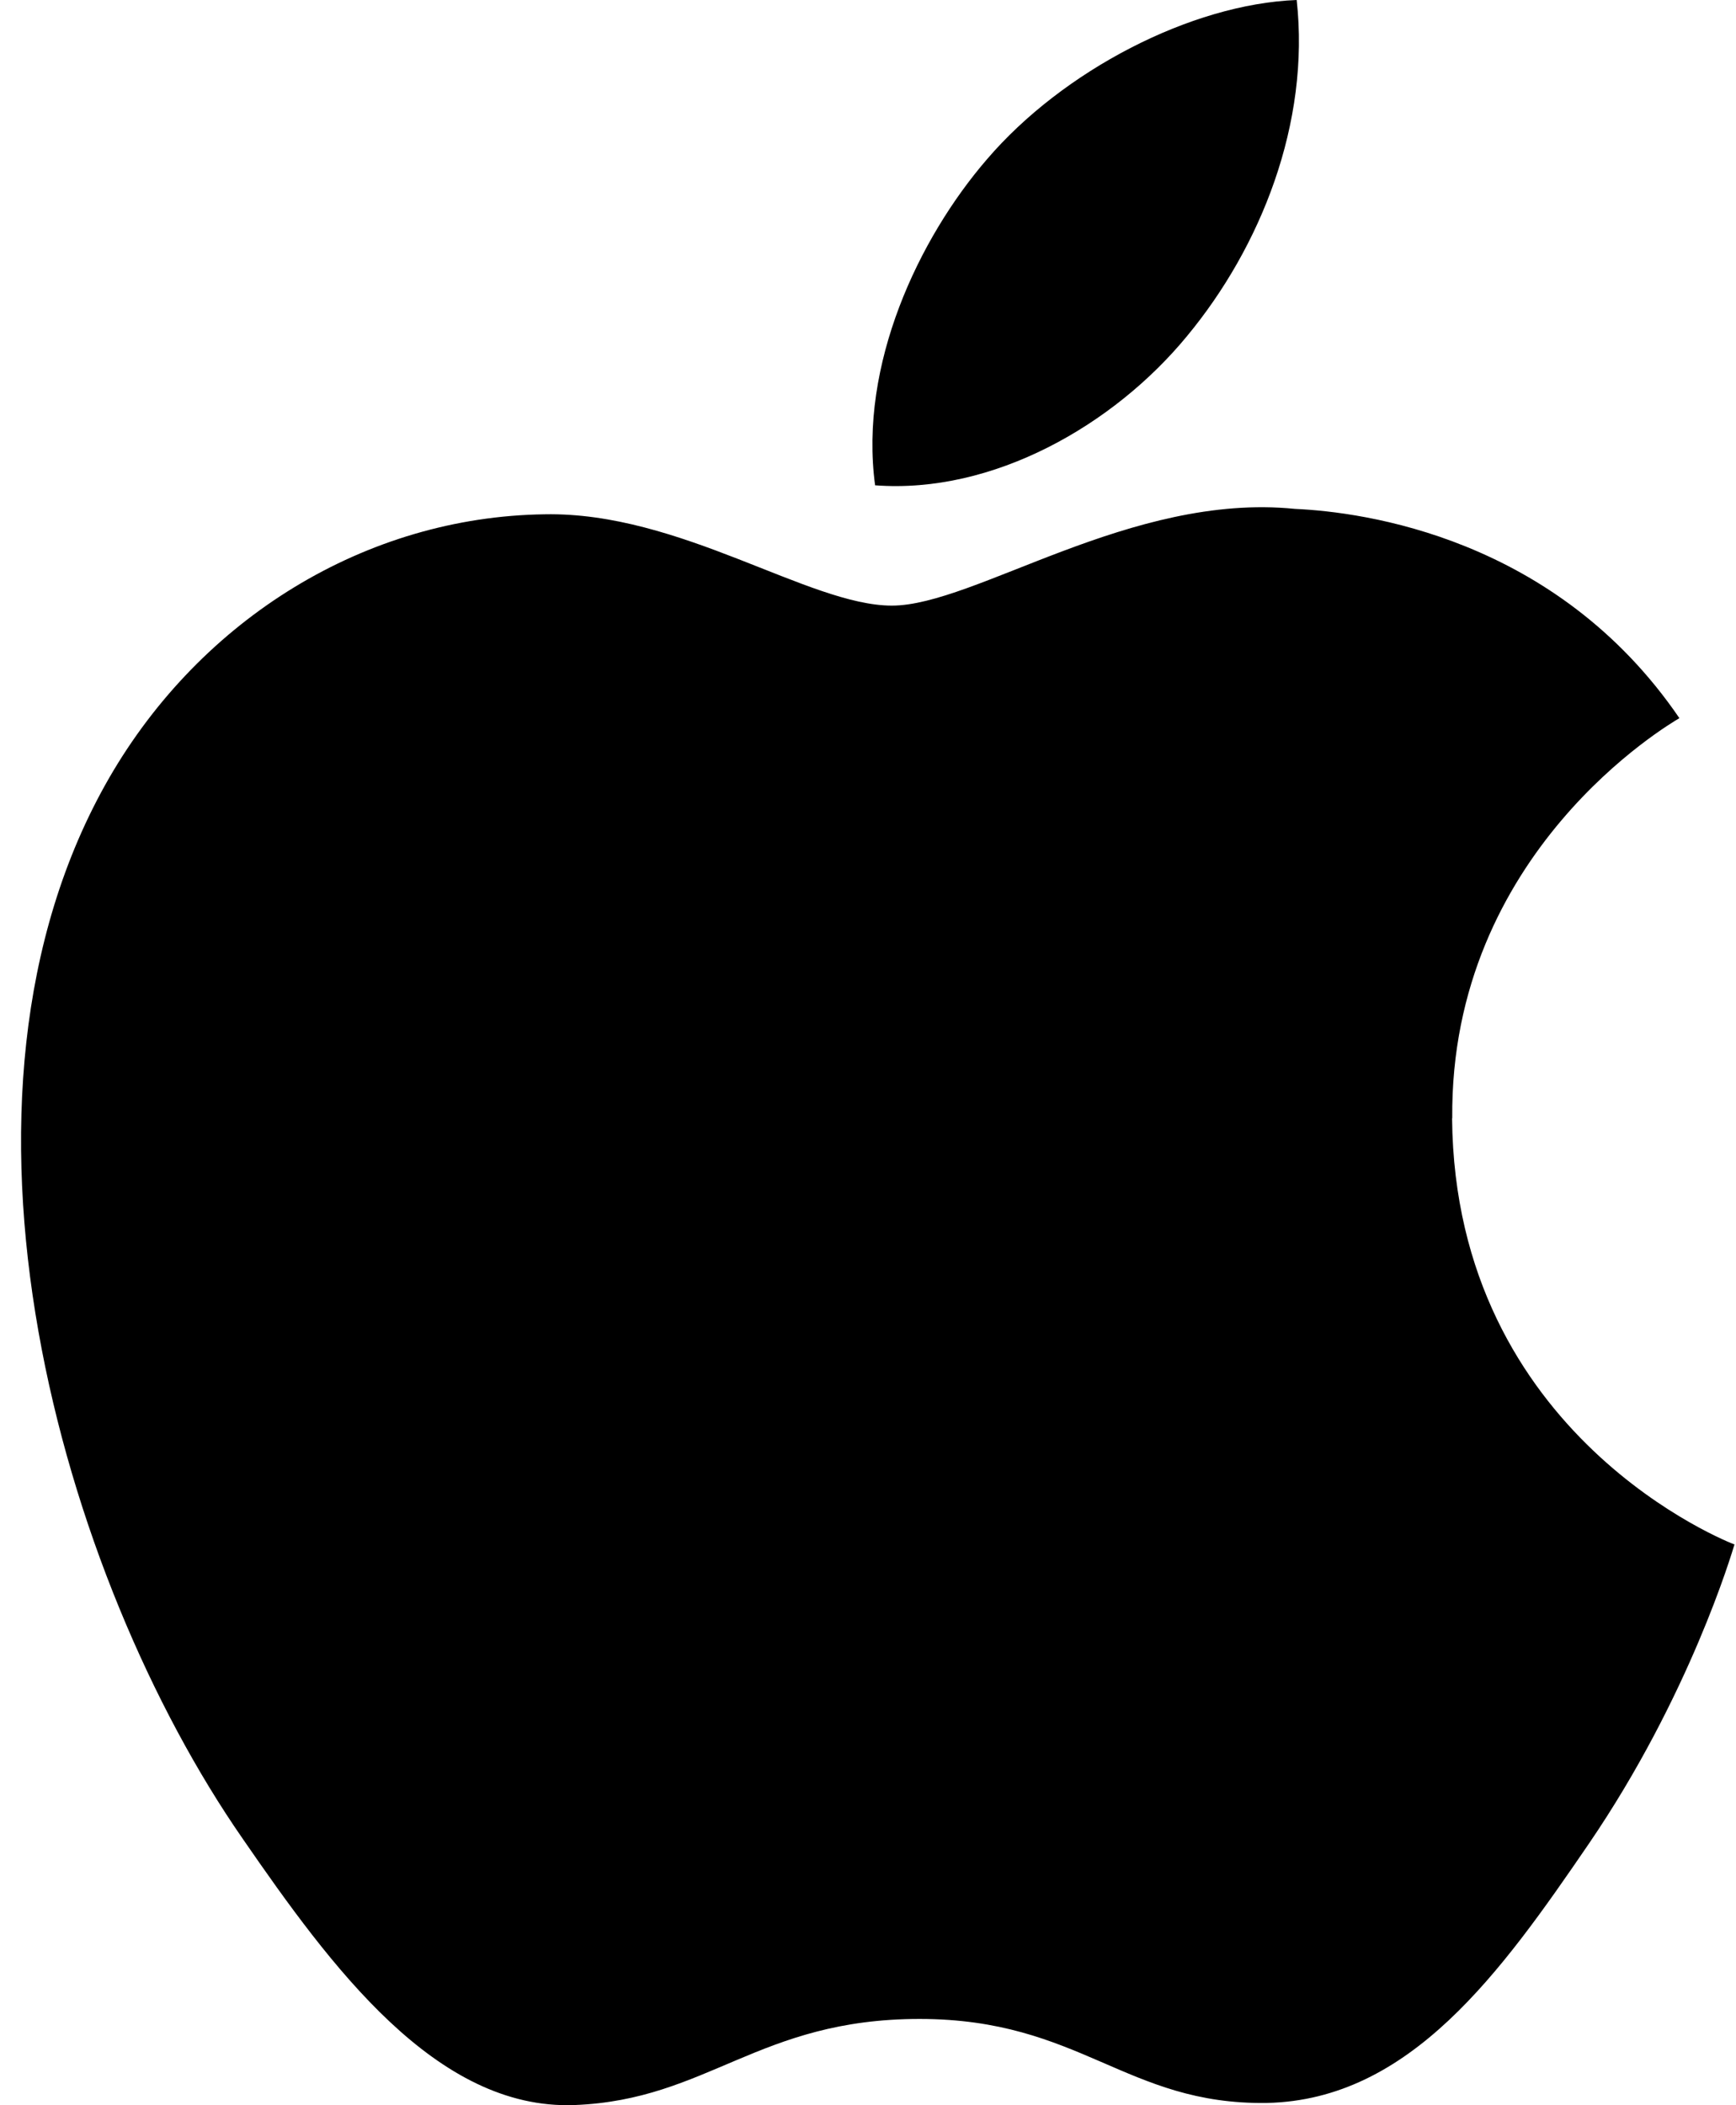<svg width="33" height="40" viewBox="0 0 33 40" fill="none" xmlns="http://www.w3.org/2000/svg">
<g id="logo">
<path id="Vector" d="M27.606 21.248C27.56 16.187 31.739 13.757 31.924 13.645C29.576 10.206 25.914 9.727 24.615 9.669C21.497 9.355 18.531 11.507 16.954 11.507C15.377 11.507 12.933 9.722 10.354 9.772C6.952 9.818 3.827 11.749 2.075 14.781C-1.452 20.901 1.169 29.974 4.613 34.936C6.29 37.366 8.291 40.096 10.92 39.997C13.458 39.899 14.416 38.361 17.479 38.361C20.541 38.361 21.402 39.997 24.083 39.957C26.808 39.899 28.535 37.469 30.198 35.039C32.125 32.219 32.926 29.489 32.971 29.346C32.911 29.324 27.656 27.306 27.603 21.248H27.606Z" fill="black"/>
<path id="Vector_2" d="M22.566 6.384C23.966 4.694 24.907 2.341 24.649 0C22.638 0.077 20.201 1.344 18.761 3.027C17.464 4.529 16.326 6.93 16.635 9.221C18.876 9.391 21.174 8.078 22.566 6.384Z" fill="black"/>
</g>
</svg>

